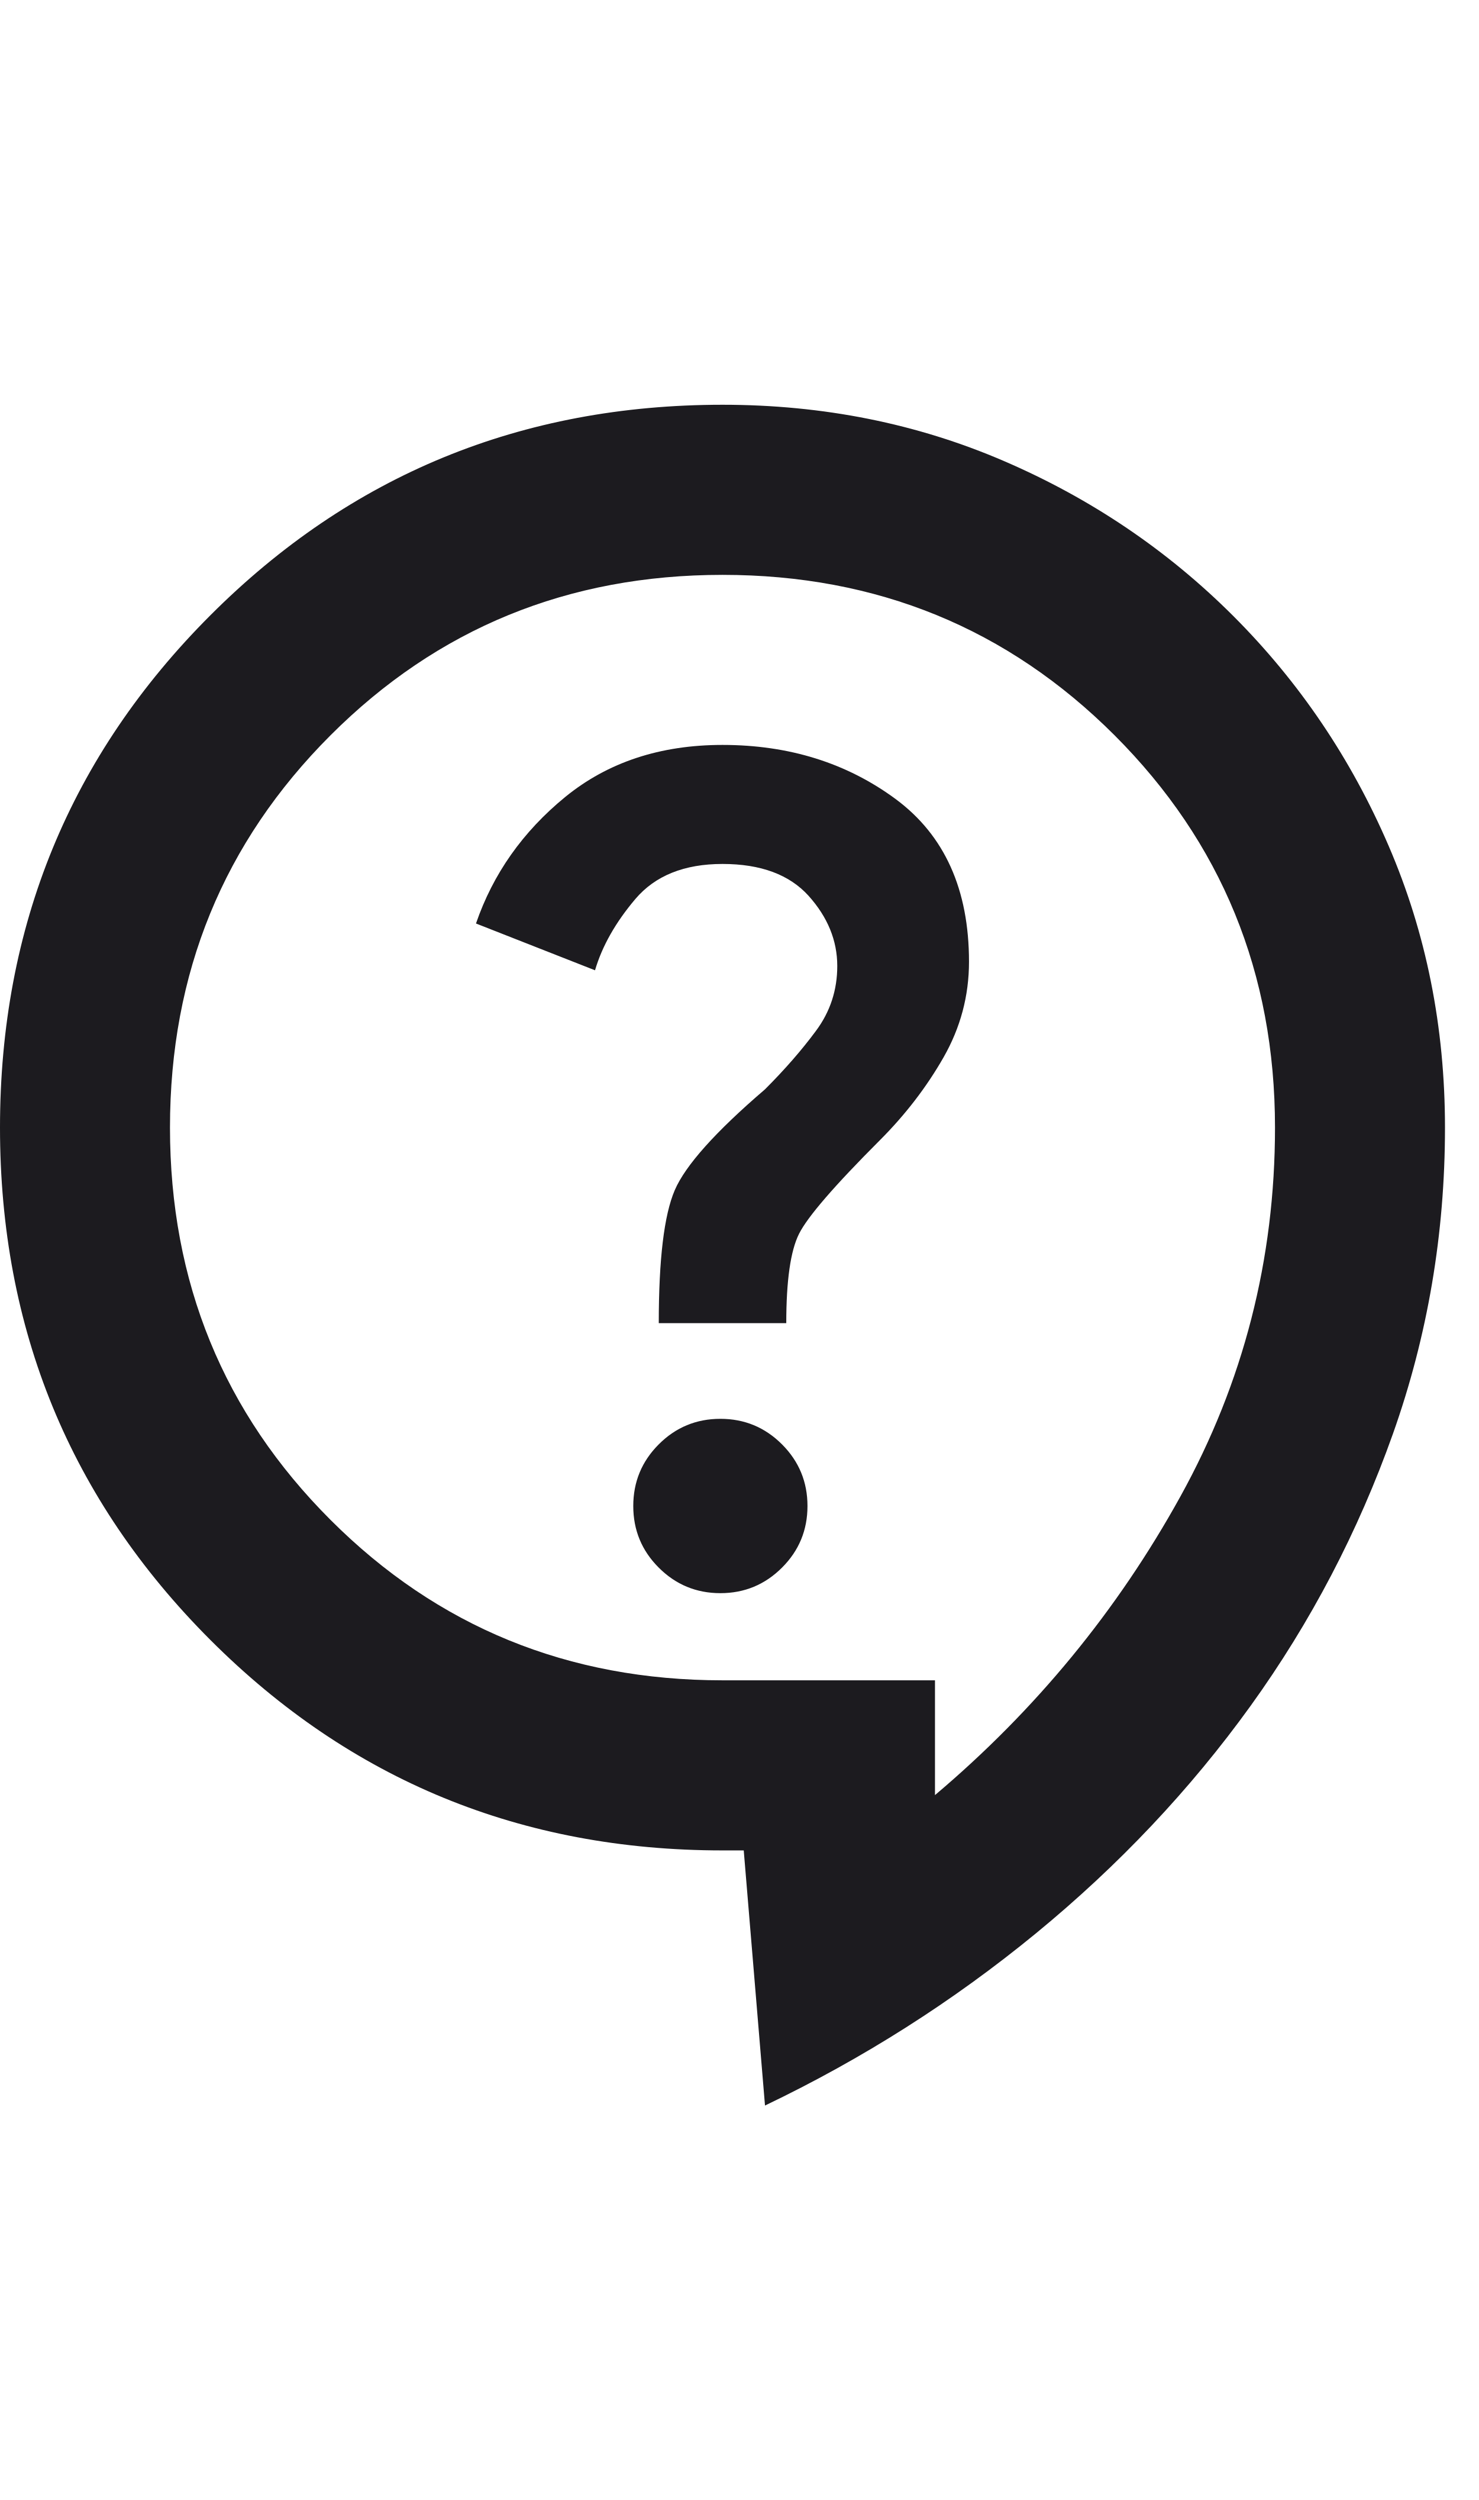 <svg xmlns="http://www.w3.org/2000/svg" width="29" height="49" viewBox="0 0 29 49" fill="none"><g clip-path="url(#clip0_17_3369)"><path d="M15 41.267L14.583 36.267H14.167C10.222 36.267 6.875 34.892 4.125 32.142C1.375 29.392 0 26.045 0 22.1C0 18.156 1.375 14.809 4.125 12.059C6.875 9.308 10.222 7.933 14.167 7.933C16.139 7.933 17.979 8.301 19.687 9.037C21.396 9.773 22.896 10.787 24.188 12.079C25.479 13.371 26.493 14.871 27.228 16.578C27.965 18.287 28.333 20.128 28.333 22.1C28.333 24.183 27.993 26.183 27.313 28.1C26.632 30.017 25.702 31.795 24.522 33.433C23.341 35.072 21.938 36.558 20.313 37.892C18.688 39.225 16.917 40.35 15 41.267ZM18.333 35.183C20.306 33.517 21.909 31.566 23.145 29.33C24.382 27.093 25 24.683 25 22.1C25 19.072 23.952 16.51 21.855 14.412C19.757 12.315 17.194 11.267 14.167 11.267C11.139 11.267 8.577 12.315 6.48 14.412C4.382 16.51 3.333 19.072 3.333 22.1C3.333 25.128 4.382 27.691 6.48 29.788C8.577 31.885 11.139 32.933 14.167 32.933H18.333V35.183ZM14.125 31.225C14.597 31.225 15 31.058 15.333 30.725C15.667 30.392 15.833 29.989 15.833 29.517C15.833 29.045 15.667 28.642 15.333 28.308C15 27.975 14.597 27.808 14.125 27.808C13.653 27.808 13.25 27.975 12.917 28.308C12.583 28.642 12.417 29.045 12.417 29.517C12.417 29.989 12.583 30.392 12.917 30.725C13.25 31.058 13.653 31.225 14.125 31.225ZM12.917 25.933H15.417C15.417 25.1 15.5 24.517 15.667 24.183C15.833 23.85 16.361 23.239 17.25 22.35C17.75 21.85 18.167 21.308 18.5 20.725C18.833 20.142 19 19.517 19 18.85C19 17.433 18.521 16.371 17.563 15.662C16.604 14.954 15.472 14.6 14.167 14.6C12.944 14.6 11.917 14.94 11.083 15.62C10.25 16.301 9.667 17.128 9.333 18.1L11.667 19.017C11.806 18.545 12.069 18.079 12.458 17.62C12.847 17.162 13.417 16.933 14.167 16.933C14.917 16.933 15.479 17.142 15.855 17.558C16.229 17.975 16.417 18.433 16.417 18.933C16.417 19.406 16.278 19.829 16 20.203C15.722 20.579 15.389 20.961 15 21.35C14.028 22.183 13.438 22.843 13.23 23.328C13.021 23.815 12.917 24.683 12.917 25.933Z" fill="#1C1B1F"></path></g><defs><clipPath id="clip0_17_3369"><rect width="29" height="34" fill="white" transform="translate(0 7.6)"></rect></clipPath></defs></svg>